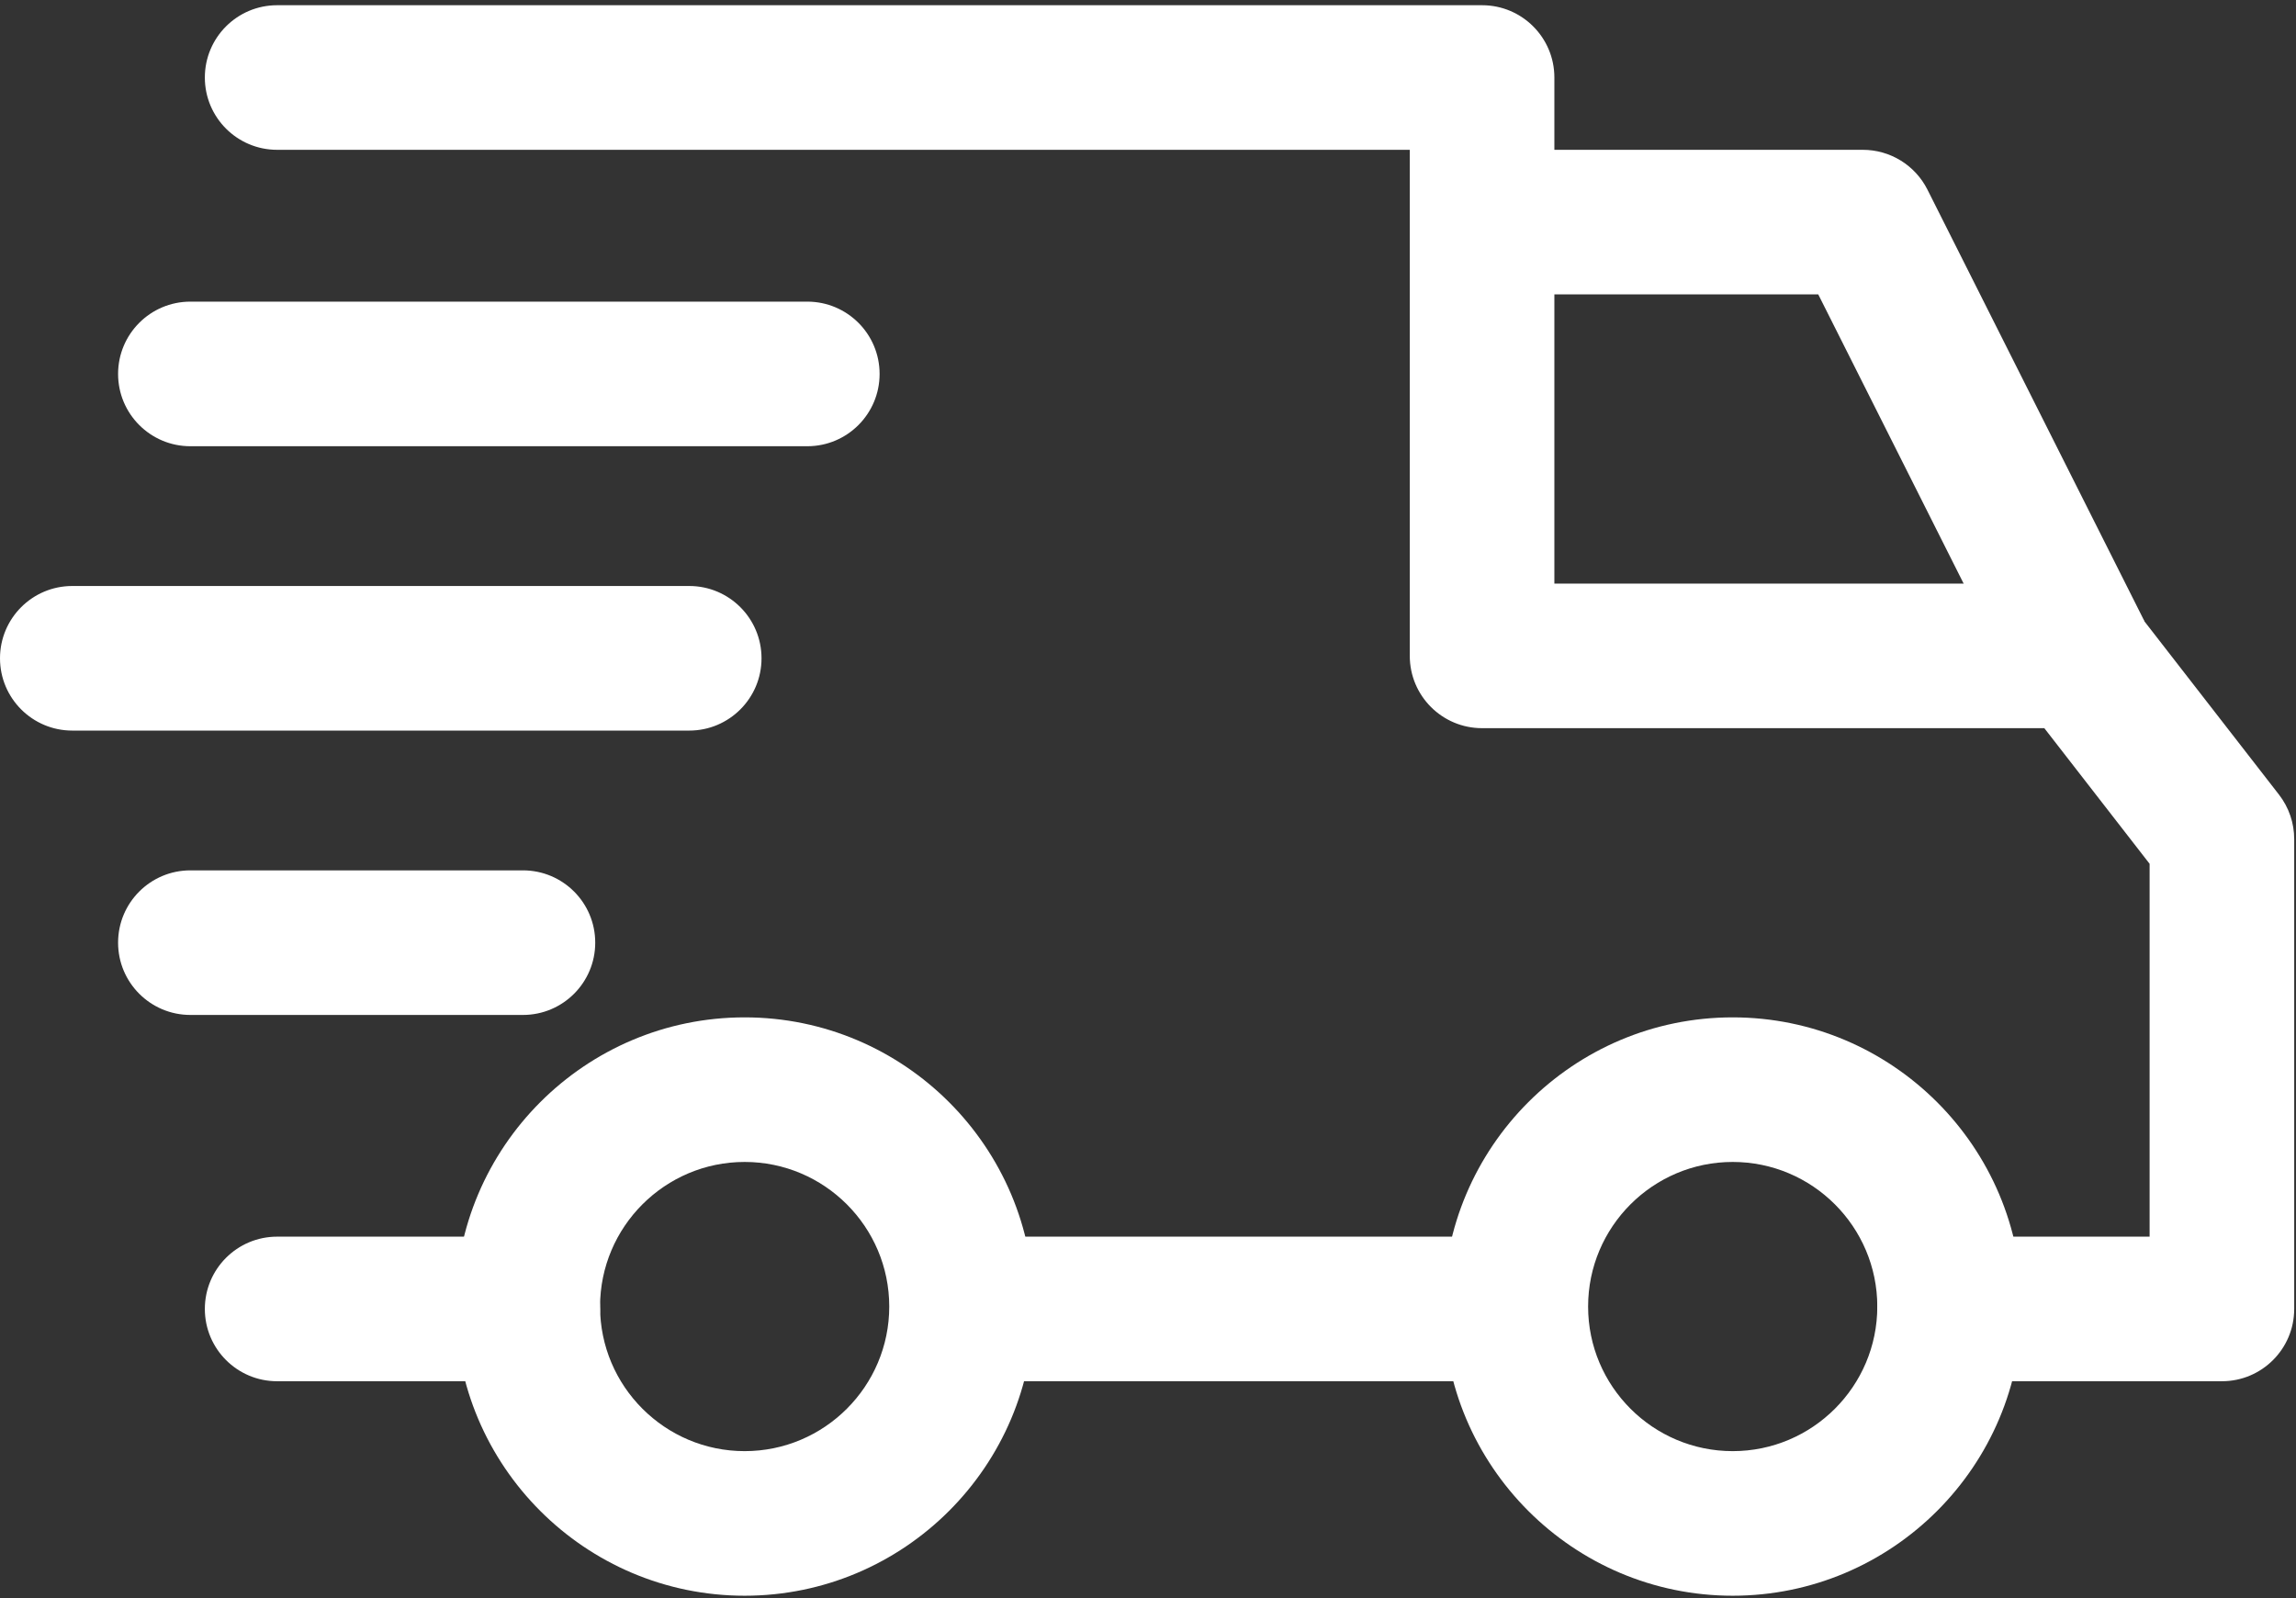 <?xml version="1.0" encoding="UTF-8"?>
<svg xmlns="http://www.w3.org/2000/svg" width="260" height="181" viewBox="0 0 260 181" fill="none">
  <rect x="0" y="0" width="260" height="181" fill="#333333" stroke="none"/>
  <path d="M196.212 115.208C178.155 115.208 163.464 129.898 163.464 147.955C163.464 166.012 178.155 180.703 196.212 180.703C214.272 180.703 228.96 166.012 228.96 147.955C228.96 129.898 214.269 115.208 196.212 115.208ZM196.212 164.329C187.182 164.329 179.838 156.985 179.838 147.955C179.838 138.925 187.182 131.581 196.212 131.581C205.242 131.581 212.586 138.925 212.586 147.955C212.586 156.986 205.242 164.329 196.212 164.329ZM84.325 115.208C66.268 115.208 51.577 129.898 51.577 147.955C51.577 166.012 66.268 180.703 84.325 180.703C102.382 180.703 117.073 166.012 117.073 147.955C117.073 129.898 102.382 115.208 84.325 115.208ZM84.325 164.329C75.295 164.329 67.951 156.985 67.951 147.955C67.951 138.925 75.295 131.581 84.325 131.581C93.352 131.581 100.699 138.925 100.699 147.955C100.699 156.986 93.355 164.329 84.325 164.329ZM218.265 21.474C217.583 20.118 216.537 18.979 215.245 18.183C213.953 17.387 212.466 16.965 210.948 16.965H167.831V33.339H205.9L228.192 77.679L242.825 70.322L218.265 21.474Z" fill="white"></path>
  <path d="M109.704 140.041H171.651V156.415H109.704V140.041ZM59.764 140.041H31.383C26.861 140.041 23.197 143.706 23.197 148.228C23.197 152.75 26.862 156.414 31.383 156.414H59.764C64.287 156.414 67.951 152.749 67.951 148.228C67.951 143.706 64.286 140.041 59.764 140.041ZM258.078 89.992L241.974 69.252C241.21 68.266 240.229 67.468 239.109 66.919C237.988 66.37 236.757 66.085 235.509 66.086H176.018V8.778C176.018 4.256 172.353 0.591 167.831 0.591H31.383C26.861 0.591 23.197 4.256 23.197 8.778C23.197 13.3 26.862 16.965 31.383 16.965H159.644V74.273C159.644 78.795 163.309 82.459 167.831 82.459H231.5L243.423 97.818V140.04H220.772C216.25 140.04 212.586 143.705 212.586 148.227C212.586 152.749 216.251 156.413 220.772 156.413H251.609C256.132 156.413 259.796 152.748 259.797 148.227V95.013C259.797 93.196 259.191 91.427 258.078 89.992ZM59.218 98.561H21.559C17.037 98.561 13.372 102.226 13.372 106.748C13.372 111.27 17.037 114.934 21.559 114.934H59.218C63.74 114.934 67.404 111.269 67.404 106.748C67.405 102.226 63.74 98.561 59.218 98.561ZM78.048 66.359H8.187C3.665 66.359 0 70.024 0 74.546C0 79.068 3.665 82.733 8.187 82.733H78.048C82.57 82.733 86.235 79.068 86.235 74.546C86.235 70.025 82.57 66.359 78.048 66.359Z" fill="white"></path>
  <path d="M91.42 34.158H21.558C17.036 34.158 13.372 37.823 13.372 42.345C13.372 46.867 17.037 50.532 21.558 50.532H91.42C95.942 50.532 99.606 46.866 99.606 42.345C99.607 37.823 95.942 34.158 91.42 34.158Z" fill="white"></path>
</svg>

